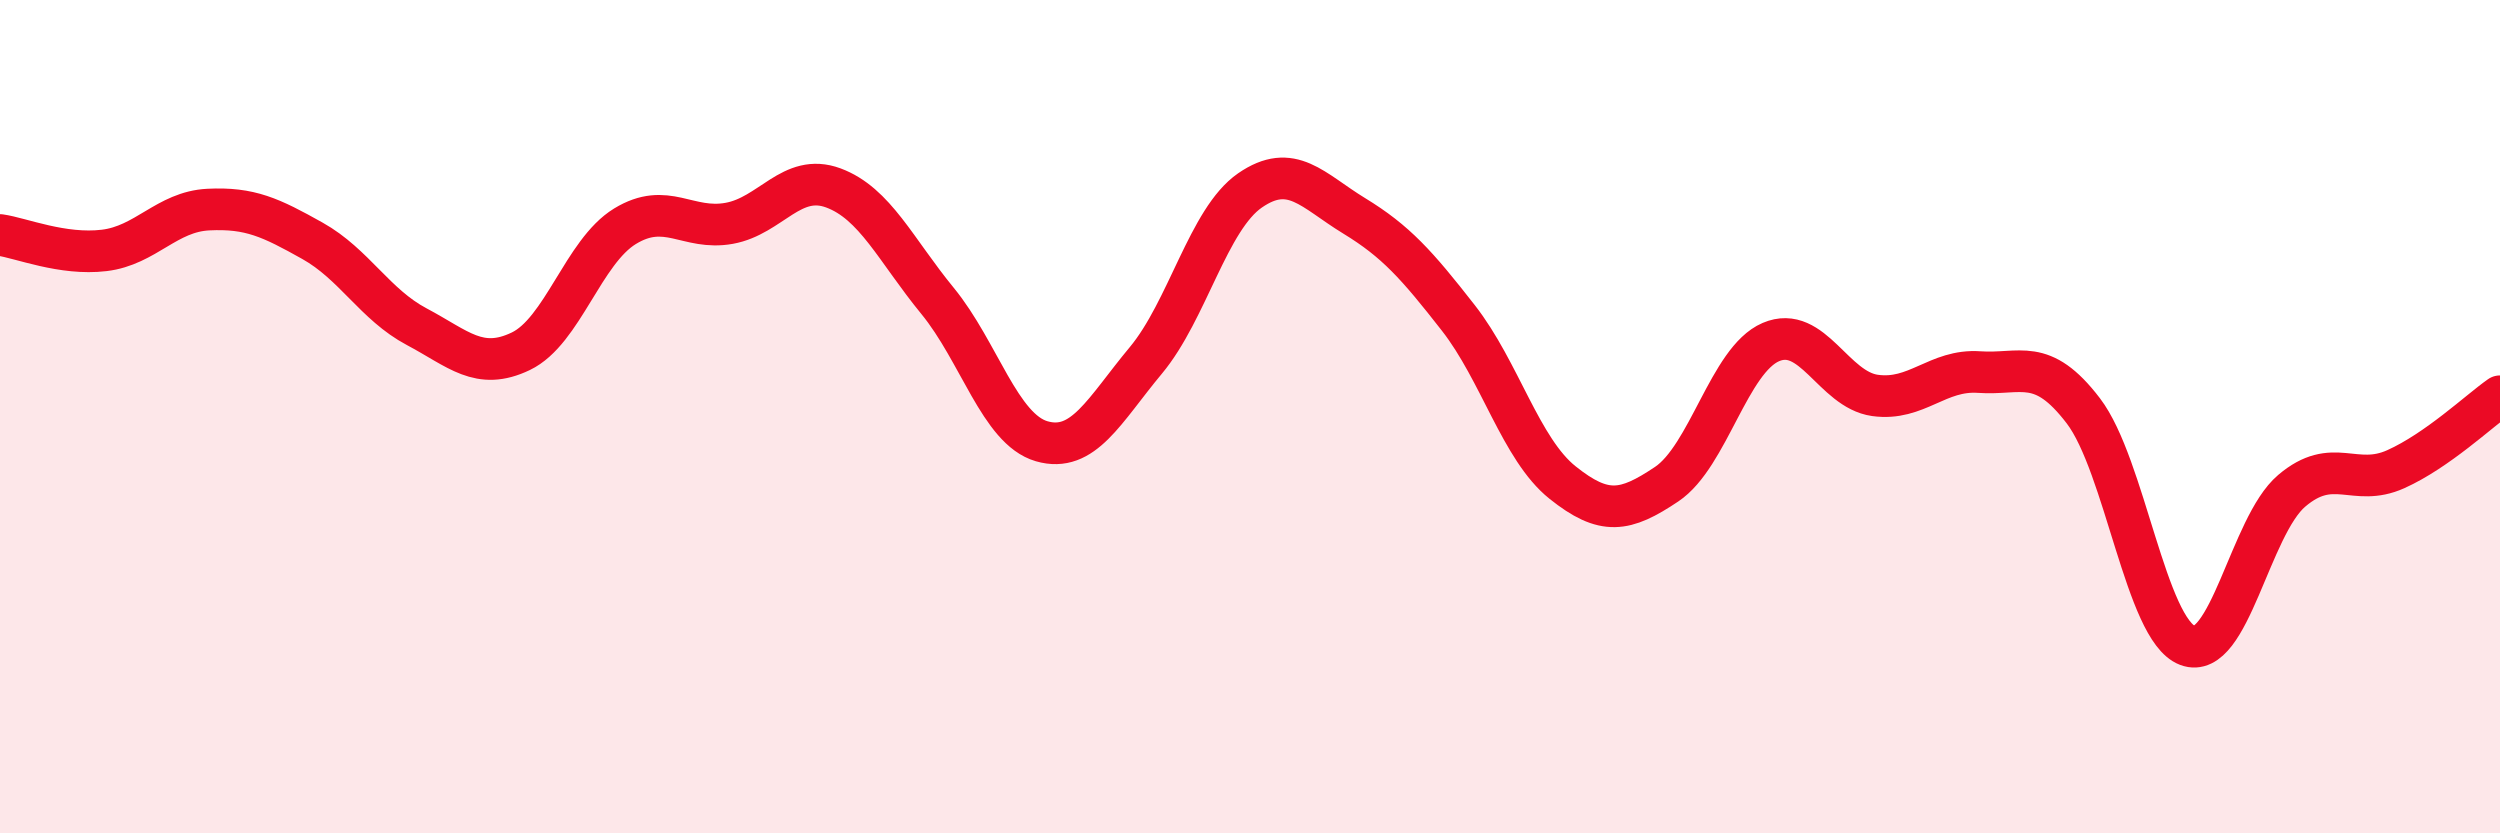
    <svg width="60" height="20" viewBox="0 0 60 20" xmlns="http://www.w3.org/2000/svg">
      <path
        d="M 0,5.64 C 0.5,5.71 1.5,6.13 2.5,6.01 C 3.5,5.89 4,5.08 5,5.03 C 6,4.98 6.5,5.22 7.5,5.78 C 8.5,6.34 9,7.31 10,7.84 C 11,8.37 11.5,8.91 12.5,8.43 C 13.5,7.95 14,6.04 15,5.43 C 16,4.82 16.5,5.54 17.5,5.36 C 18.5,5.18 19,4.14 20,4.51 C 21,4.88 21.5,6 22.5,7.22 C 23.5,8.44 24,10.3 25,10.59 C 26,10.88 26.5,9.85 27.5,8.65 C 28.5,7.45 29,5.26 30,4.57 C 31,3.88 31.5,4.57 32.5,5.18 C 33.5,5.79 34,6.35 35,7.63 C 36,8.91 36.5,10.78 37.5,11.58 C 38.5,12.38 39,12.29 40,11.62 C 41,10.95 41.5,8.64 42.5,8.21 C 43.5,7.78 44,9.35 45,9.49 C 46,9.63 46.5,8.86 47.5,8.93 C 48.5,9 49,8.55 50,9.86 C 51,11.17 51.5,15.11 52.5,15.49 C 53.5,15.87 54,12.63 55,11.78 C 56,10.93 56.5,11.71 57.5,11.26 C 58.5,10.81 59.5,9.86 60,9.51L60 20L0 20Z"
        fill="#EB0A25"
        opacity="0.1"
        stroke-linecap="round"
        stroke-linejoin="round"
      />
      <path
        d="M 0,5.64 C 0.5,5.71 1.5,6.13 2.5,6.01 C 3.5,5.89 4,5.08 5,5.03 C 6,4.98 6.5,5.22 7.5,5.78 C 8.5,6.34 9,7.31 10,7.84 C 11,8.37 11.5,8.91 12.5,8.43 C 13.5,7.95 14,6.04 15,5.43 C 16,4.82 16.5,5.54 17.5,5.36 C 18.5,5.18 19,4.14 20,4.51 C 21,4.88 21.5,6 22.5,7.22 C 23.5,8.44 24,10.3 25,10.59 C 26,10.88 26.5,9.85 27.5,8.65 C 28.5,7.45 29,5.26 30,4.57 C 31,3.88 31.5,4.57 32.5,5.18 C 33.5,5.79 34,6.35 35,7.63 C 36,8.91 36.5,10.78 37.5,11.58 C 38.5,12.38 39,12.29 40,11.62 C 41,10.95 41.5,8.64 42.5,8.21 C 43.5,7.78 44,9.35 45,9.49 C 46,9.63 46.5,8.86 47.5,8.93 C 48.5,9 49,8.55 50,9.86 C 51,11.17 51.5,15.11 52.5,15.49 C 53.5,15.87 54,12.63 55,11.78 C 56,10.93 56.5,11.71 57.5,11.26 C 58.5,10.81 59.5,9.86 60,9.51"
        stroke="#EB0A25"
        stroke-width="1"
        fill="none"
        stroke-linecap="round"
        stroke-linejoin="round"
      />
    </svg>
  